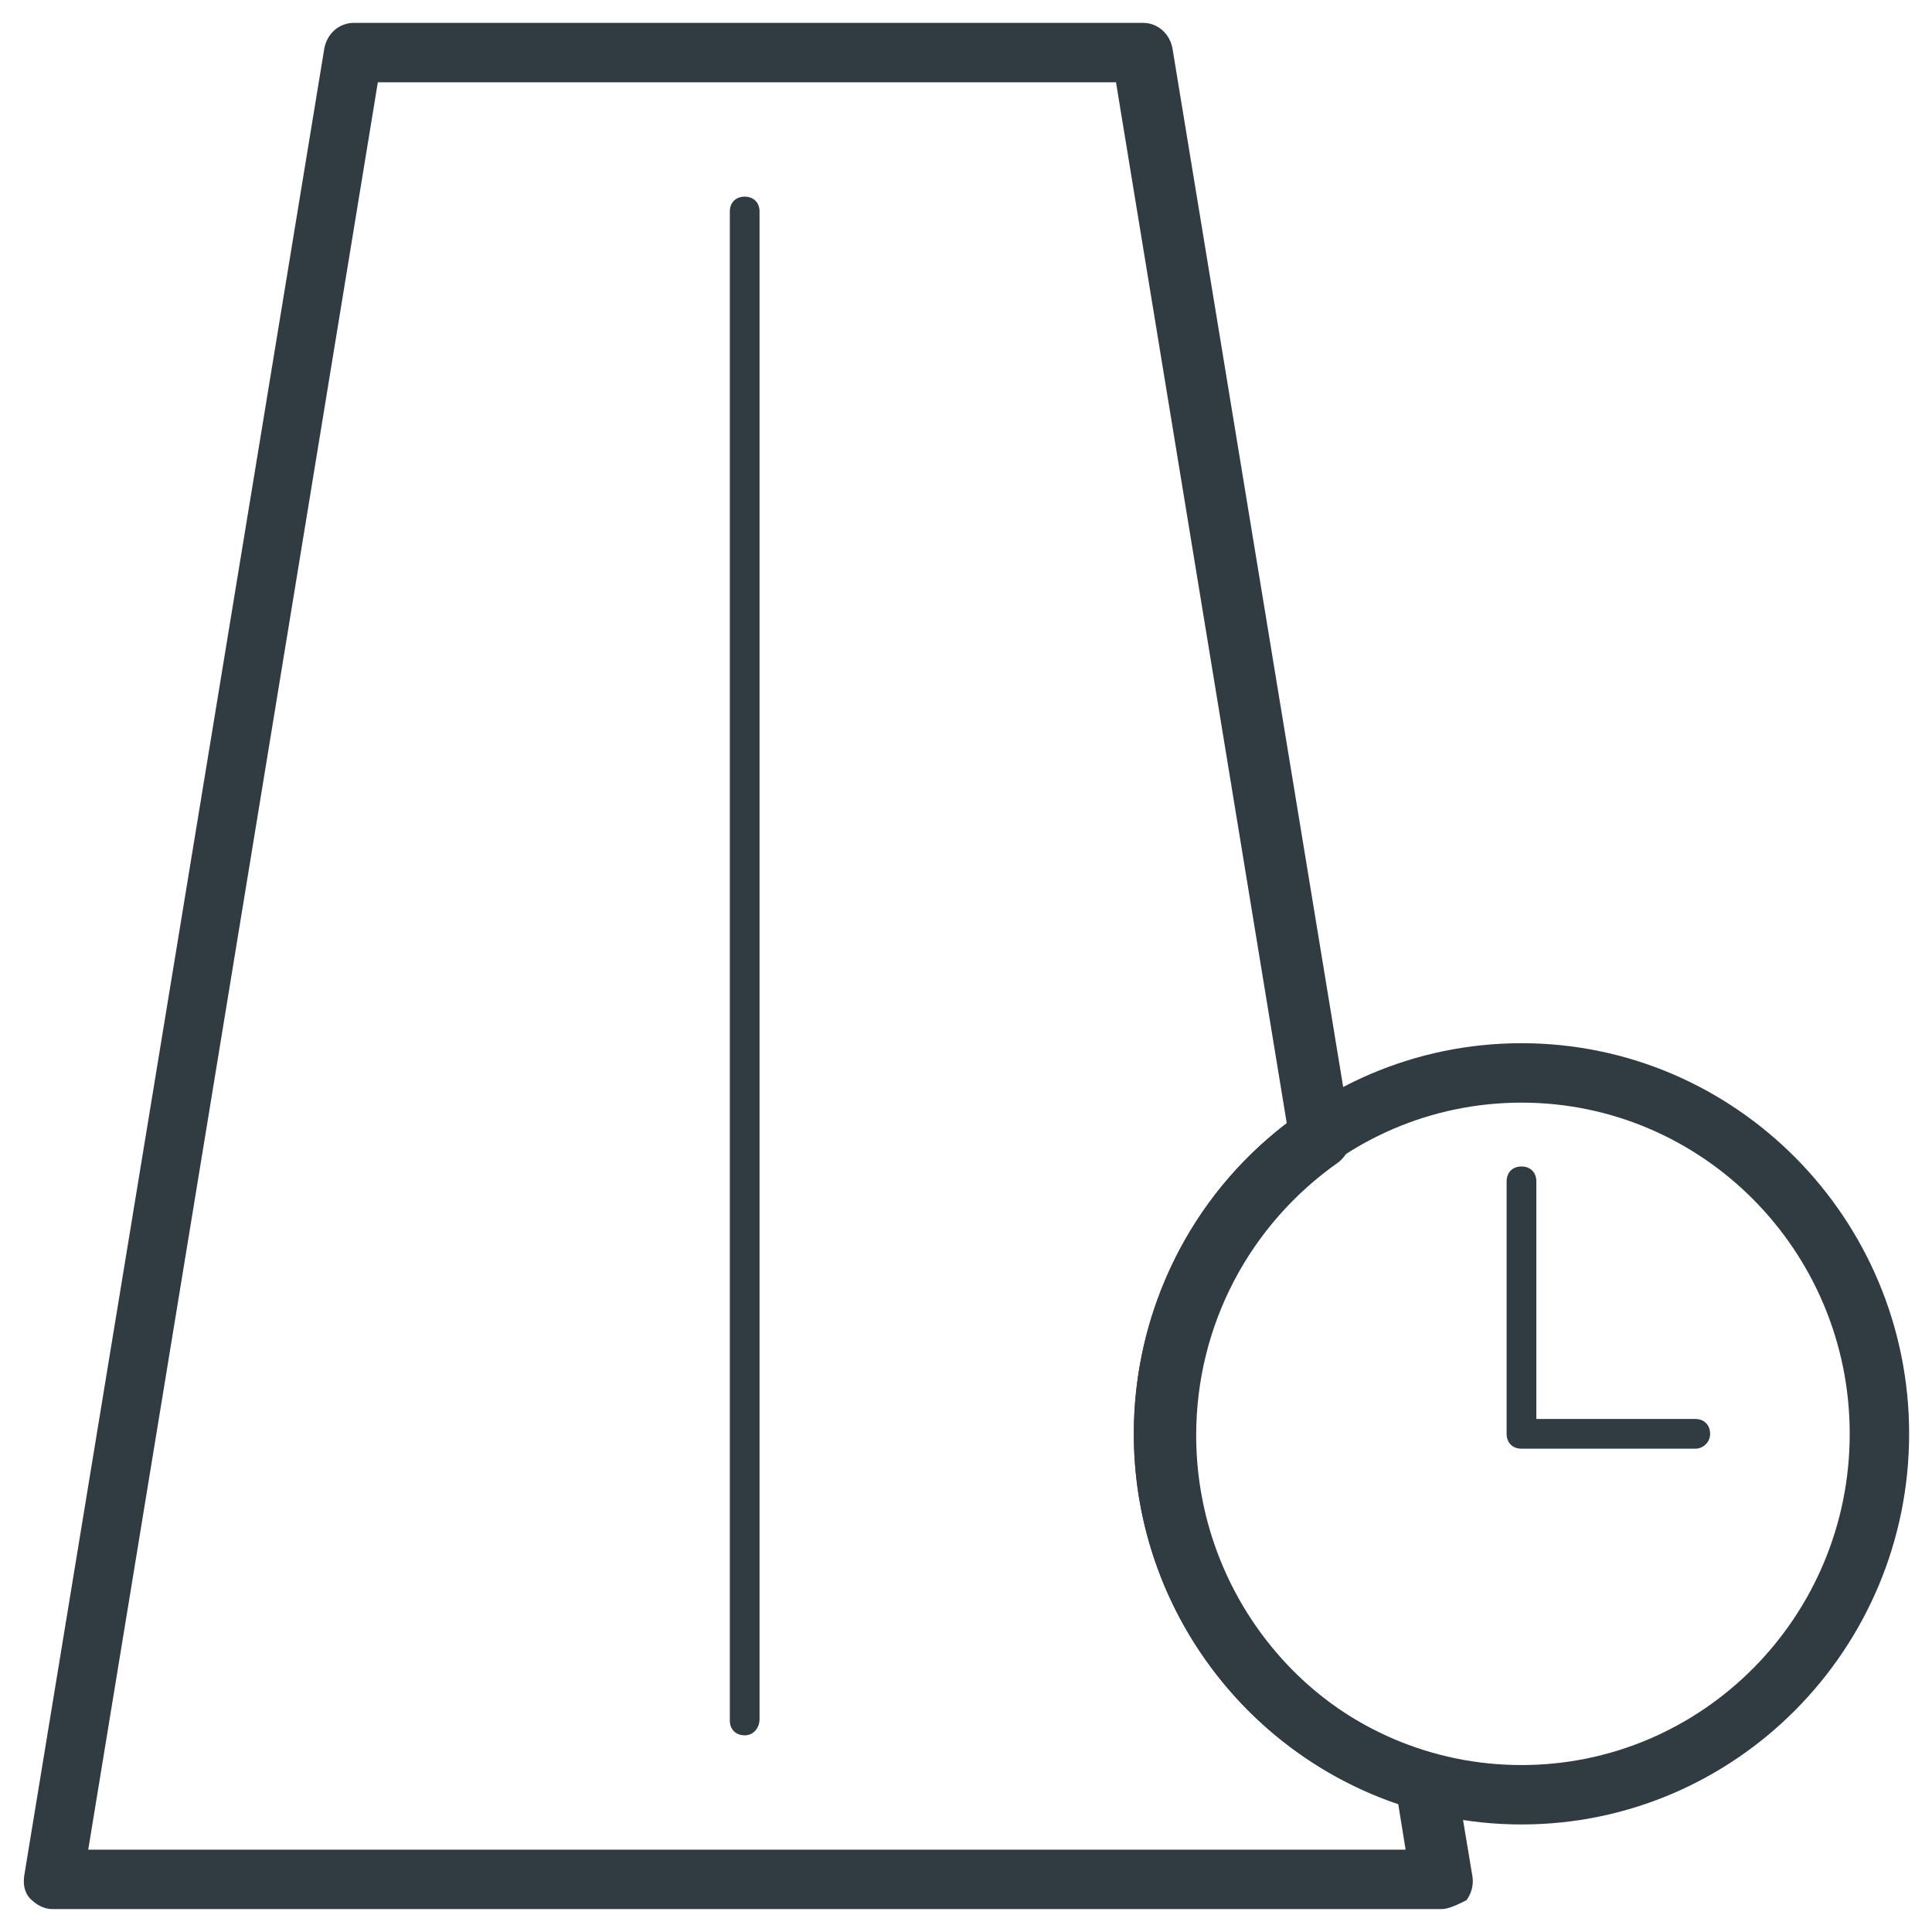 <?xml version="1.0" encoding="UTF-8"?>
<!-- Uploaded to: SVG Repo, www.svgrepo.com, Generator: SVG Repo Mixer Tools -->
<svg width="800px" height="800px" version="1.1" viewBox="144 144 512 512" xmlns="http://www.w3.org/2000/svg">
 <g fill="#303c42">
  <path d="m547.21 627.5c-56.68 0-102.73-46.445-102.73-103.52s46.051-103.52 102.73-103.52c56.68 0 102.73 46.445 102.73 103.52-0.004 57.07-46.055 103.52-102.73 103.52zm0-191.29c-48.02 0-86.984 39.359-86.984 87.773s38.965 87.773 86.984 87.773 86.984-39.359 86.984-87.773-38.965-87.773-86.984-87.773z"/>
  <path d="m593.26 527.92h-46.051c-2.363 0-3.938-1.574-3.938-3.938v-66.914c0-2.363 1.574-3.938 3.938-3.938s3.938 1.574 3.938 3.938v62.977h42.117c2.363 0 3.938 1.574 3.938 3.938-0.008 2.363-1.973 3.938-3.941 3.938z"/>
  <path d="m525.95 649.93h-368.02c-2.363 0-4.328-1.18-5.902-2.754-1.574-1.574-1.969-3.938-1.574-6.297l79.508-484.13c0.789-3.938 3.938-6.691 7.871-6.691h209c3.938 0 7.086 2.754 7.871 6.691l47.23 287.33c0.395 3.148-0.789 5.902-3.148 7.871-23.617 16.531-37.785 43.297-37.785 72.422 0 39.359 25.977 73.996 63.371 84.625 2.754 0.789 5.117 3.148 5.512 6.297l4.328 25.977c0.395 2.363-0.395 4.723-1.574 6.297-2.363 1.184-4.727 2.363-6.695 2.363zm-358.57-15.742h349.12l-1.969-12.203c-41.723-14.168-70.062-53.531-70.062-98.008 0-32.273 14.957-62.977 40.539-82.262l-45.258-275.91h-195.62z"/>
  <path d="m341.35 603.88c-2.363 0-3.938-1.574-3.938-3.938v-399.89c0-2.363 1.574-3.938 3.938-3.938 2.363 0 3.938 1.574 3.938 3.938v399.5c0 2.359-1.574 4.328-3.938 4.328z"/>
 </g>
</svg>